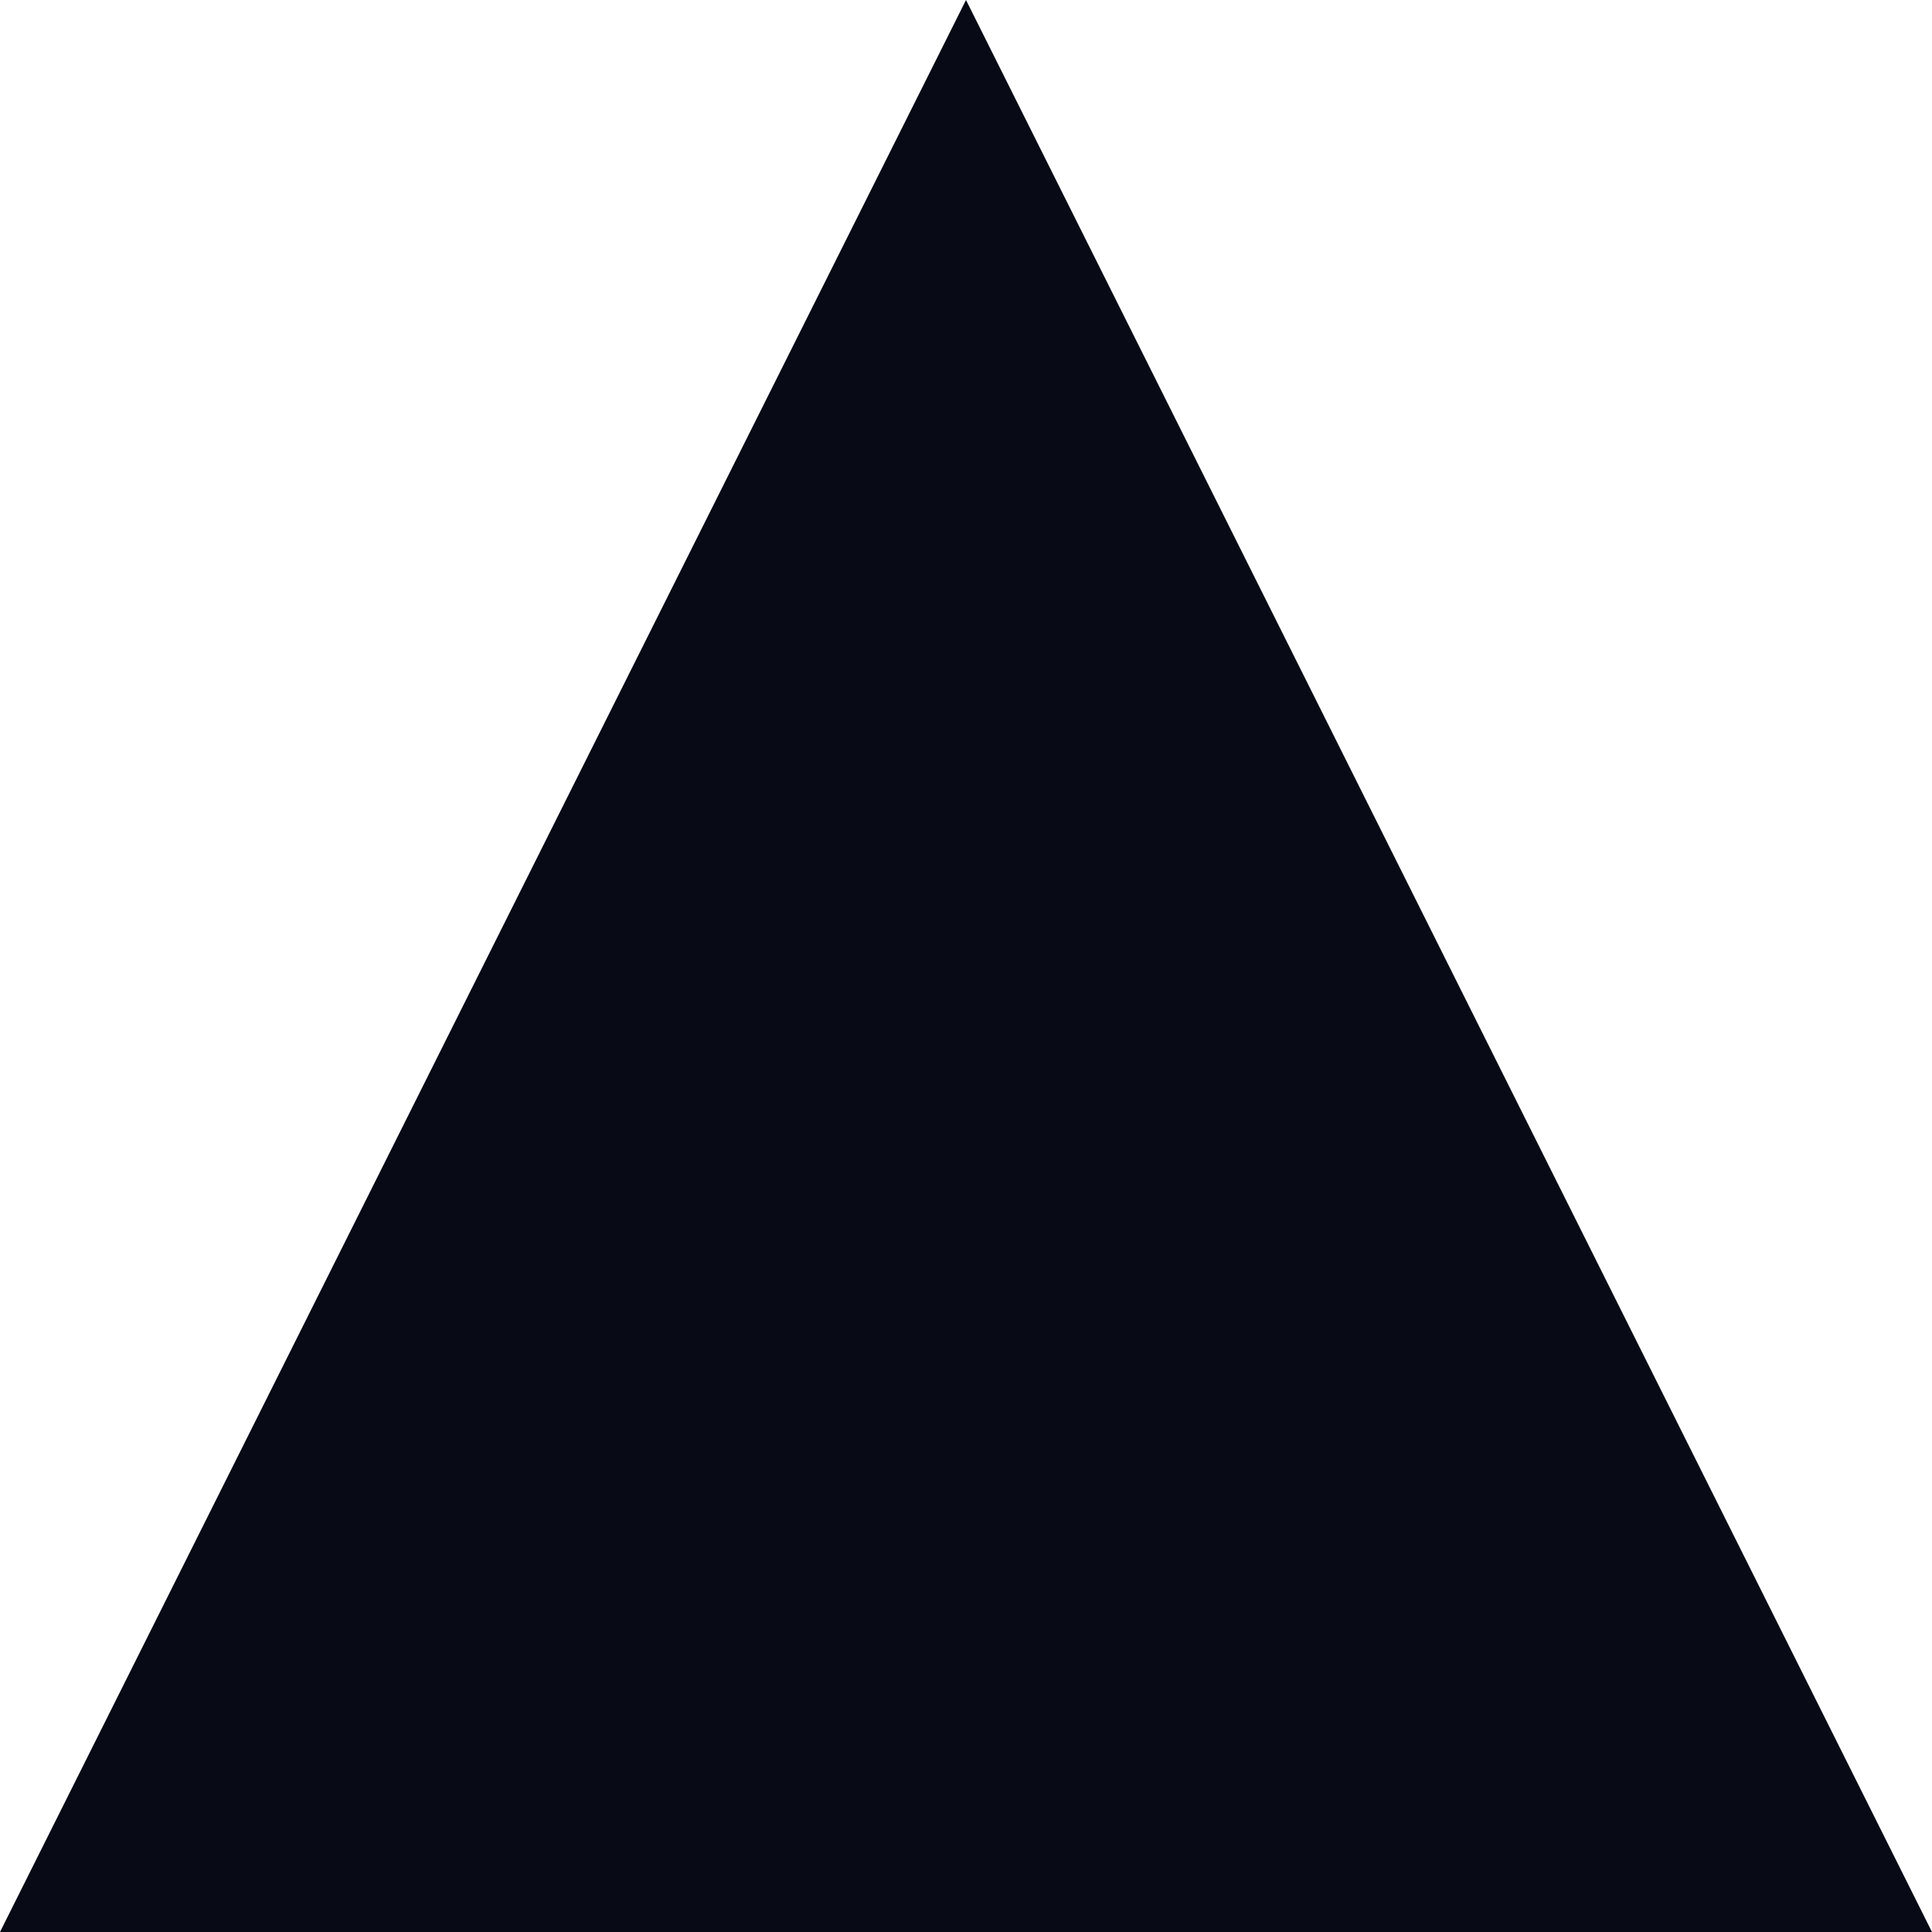 <svg width="59" height="59" viewBox="0 0 59 59" fill="none" xmlns="http://www.w3.org/2000/svg">
<g clip-path="url(#clip0_945_1305)">
<path d="M29.5 0L44.248 29.5L59 59H29.5H0L14.748 29.5L29.5 0Z" fill="#080A16"/>
</g>
<defs>
<clipPath id="clip0_945_1305">
<rect width="59" height="59" fill="white"/>
</clipPath>
</defs>
</svg>
